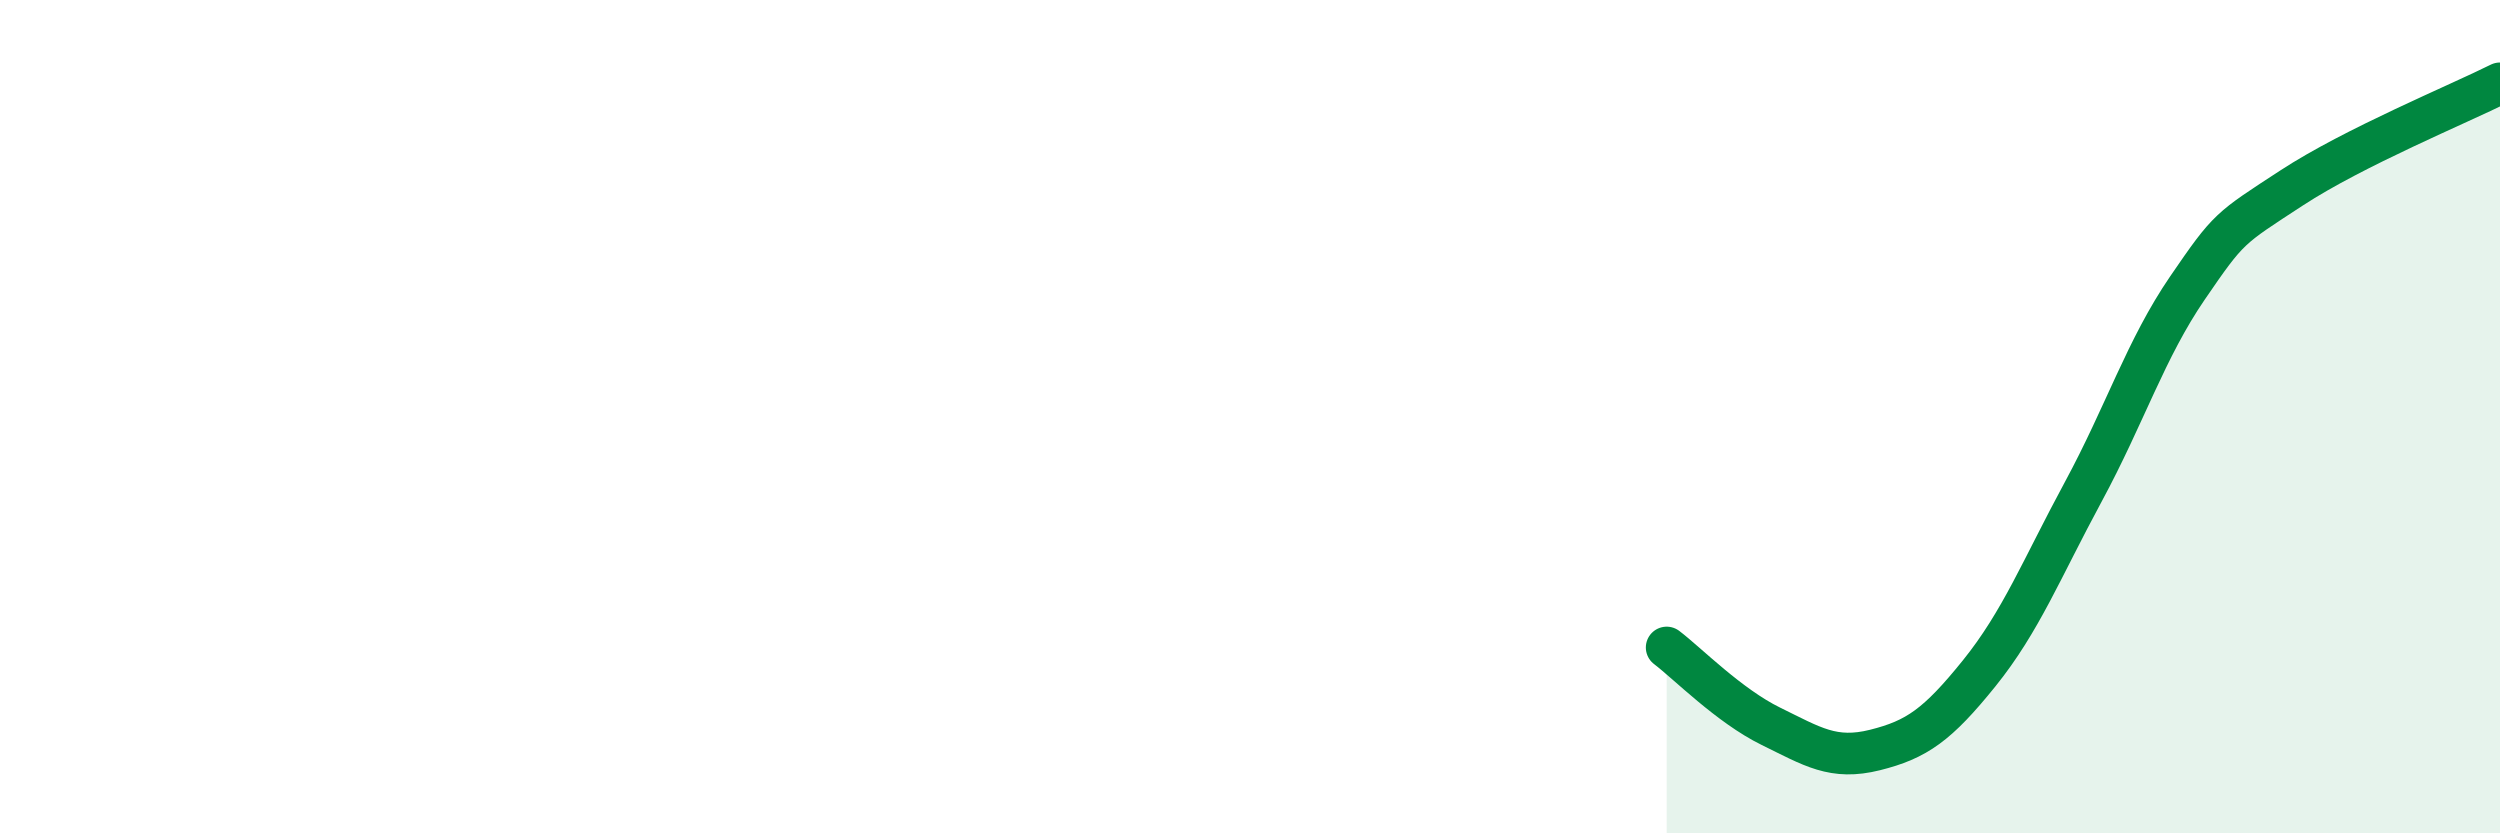 
    <svg width="60" height="20" viewBox="0 0 60 20" xmlns="http://www.w3.org/2000/svg">
      <path
        d="M 40,15.54 C 40.5,15.92 41.5,16.94 42.5,17.43 C 43.5,17.92 44,18.25 45,18 C 46,17.75 46.5,17.4 47.5,16.16 C 48.5,14.92 49,13.65 50,11.8 C 51,9.95 51.5,8.37 52.5,6.91 C 53.5,5.45 53.5,5.49 55,4.51 C 56.5,3.53 59,2.5 60,2L60 20L40 20Z"
        fill="#008740"
        opacity="0.1"
        stroke-linecap="round"
        stroke-linejoin="round"
      />
      <path
        d="M 40,15.54 C 40.5,15.92 41.5,16.94 42.5,17.43 C 43.5,17.92 44,18.25 45,18 C 46,17.75 46.5,17.4 47.5,16.16 C 48.5,14.92 49,13.65 50,11.8 C 51,9.95 51.5,8.37 52.5,6.91 C 53.5,5.45 53.5,5.49 55,4.51 C 56.5,3.53 59,2.5 60,2"
        stroke="#008740"
        stroke-width="1"
        fill="none"
        stroke-linecap="round"
        stroke-linejoin="round"
      />
    </svg>
  